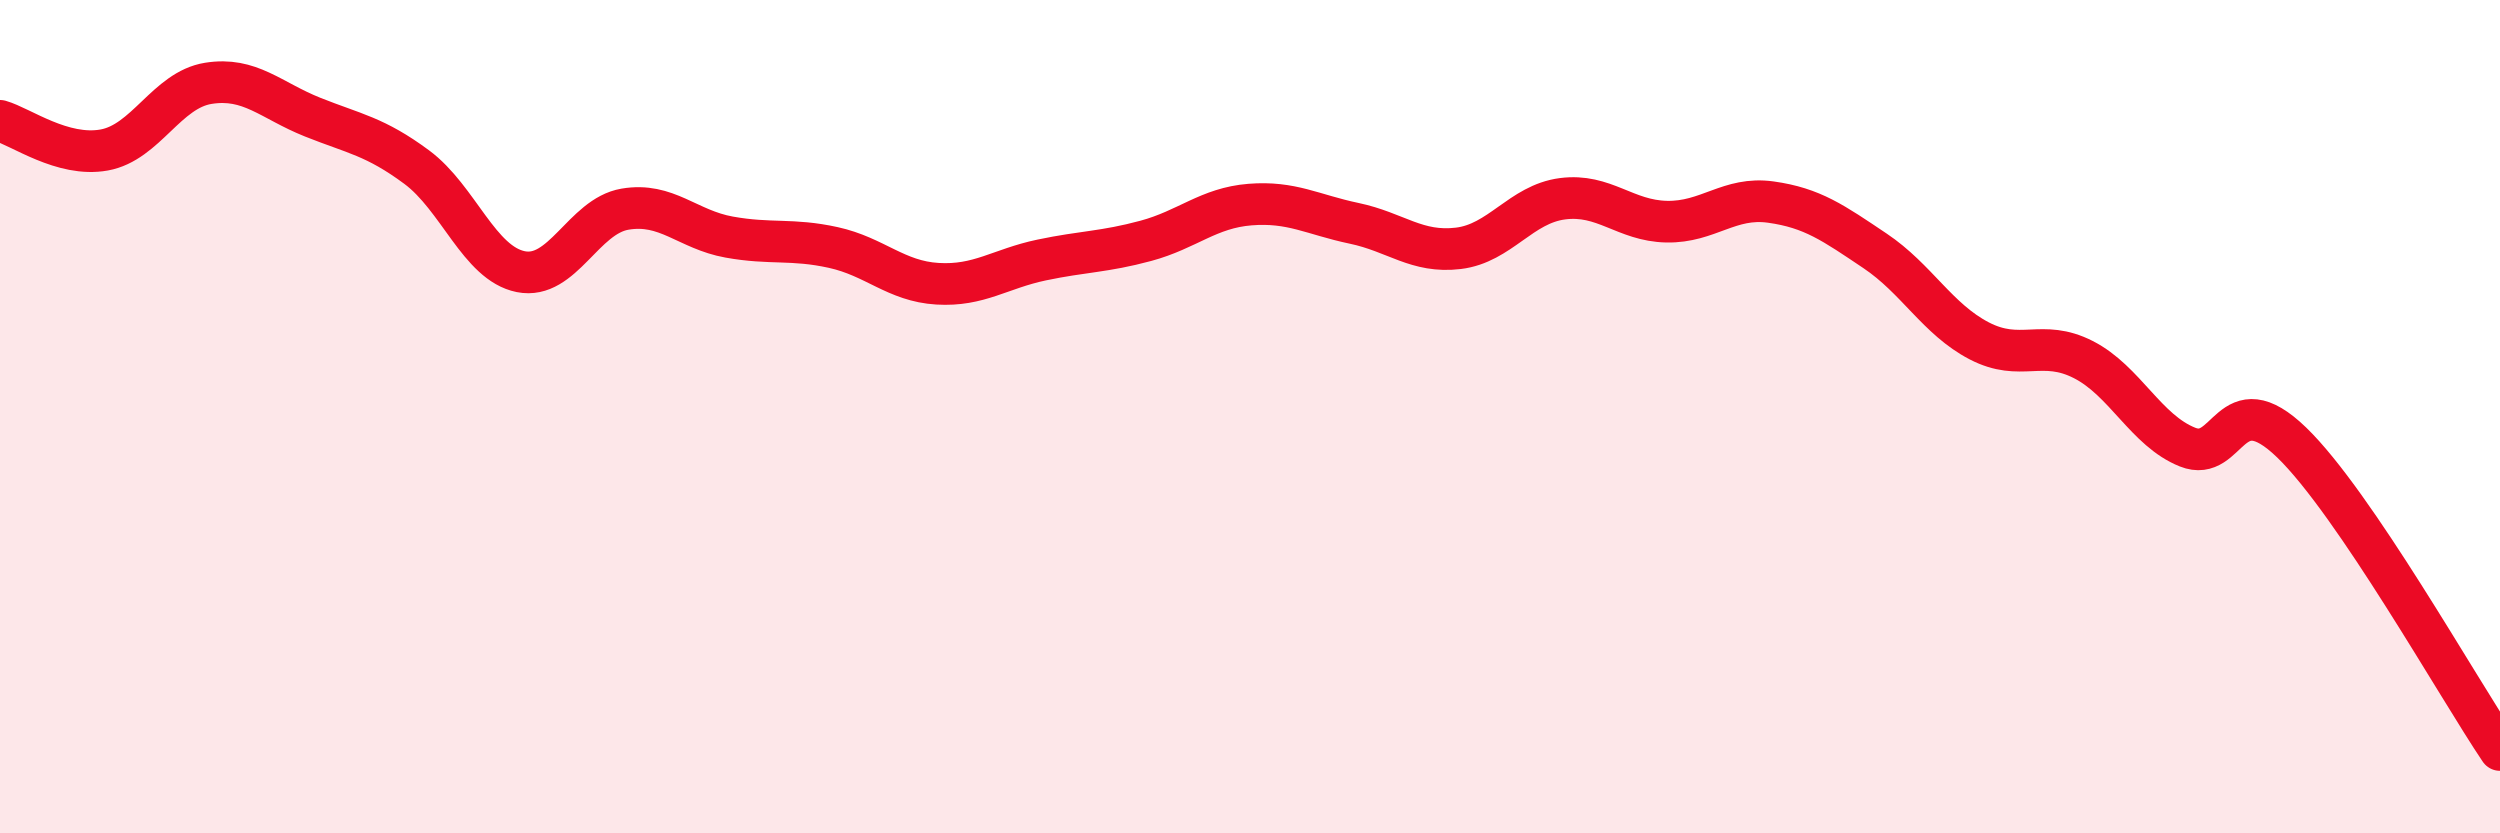 
    <svg width="60" height="20" viewBox="0 0 60 20" xmlns="http://www.w3.org/2000/svg">
      <path
        d="M 0,2.9 C 0.5,3.04 1.5,3.78 2.5,3.6 C 3.5,3.42 4,2.16 5,2 C 6,1.84 6.5,2.41 7.5,2.81 C 8.5,3.21 9,3.27 10,4.01 C 11,4.75 11.5,6.32 12.5,6.52 C 13.5,6.72 14,5.19 15,5.02 C 16,4.85 16.5,5.51 17.5,5.69 C 18.5,5.87 19,5.72 20,5.94 C 21,6.16 21.5,6.75 22.5,6.81 C 23.5,6.87 24,6.45 25,6.24 C 26,6.03 26.5,6.05 27.5,5.78 C 28.5,5.51 29,4.99 30,4.91 C 31,4.83 31.5,5.15 32.5,5.36 C 33.5,5.57 34,6.08 35,5.96 C 36,5.84 36.5,4.9 37.5,4.77 C 38.5,4.64 39,5.3 40,5.32 C 41,5.34 41.5,4.71 42.5,4.85 C 43.5,4.99 44,5.35 45,6.02 C 46,6.69 46.5,7.66 47.5,8.18 C 48.5,8.7 49,8.12 50,8.63 C 51,9.14 51.5,10.33 52.5,10.73 C 53.5,11.13 53.5,9.17 55,10.62 C 56.5,12.07 59,16.52 60,18L60 20L0 20Z"
        fill="#EB0A25"
        opacity="0.1"
        stroke-linecap="round"
        stroke-linejoin="round"
      />
      <path
        d="M 0,2.9 C 0.5,3.04 1.5,3.78 2.5,3.6 C 3.5,3.42 4,2.16 5,2 C 6,1.84 6.5,2.41 7.5,2.81 C 8.5,3.21 9,3.27 10,4.01 C 11,4.75 11.5,6.32 12.5,6.52 C 13.5,6.72 14,5.19 15,5.02 C 16,4.85 16.5,5.51 17.5,5.69 C 18.5,5.87 19,5.72 20,5.94 C 21,6.16 21.5,6.75 22.5,6.81 C 23.5,6.87 24,6.45 25,6.24 C 26,6.03 26.5,6.05 27.5,5.78 C 28.5,5.51 29,4.99 30,4.91 C 31,4.83 31.5,5.15 32.5,5.36 C 33.5,5.57 34,6.08 35,5.96 C 36,5.84 36.5,4.9 37.5,4.77 C 38.5,4.64 39,5.3 40,5.32 C 41,5.34 41.5,4.71 42.5,4.85 C 43.5,4.99 44,5.35 45,6.02 C 46,6.69 46.5,7.66 47.5,8.18 C 48.5,8.7 49,8.12 50,8.63 C 51,9.14 51.5,10.33 52.5,10.73 C 53.5,11.13 53.5,9.17 55,10.62 C 56.5,12.07 59,16.52 60,18"
        stroke="#EB0A25"
        stroke-width="1"
        fill="none"
        stroke-linecap="round"
        stroke-linejoin="round"
      />
    </svg>
  